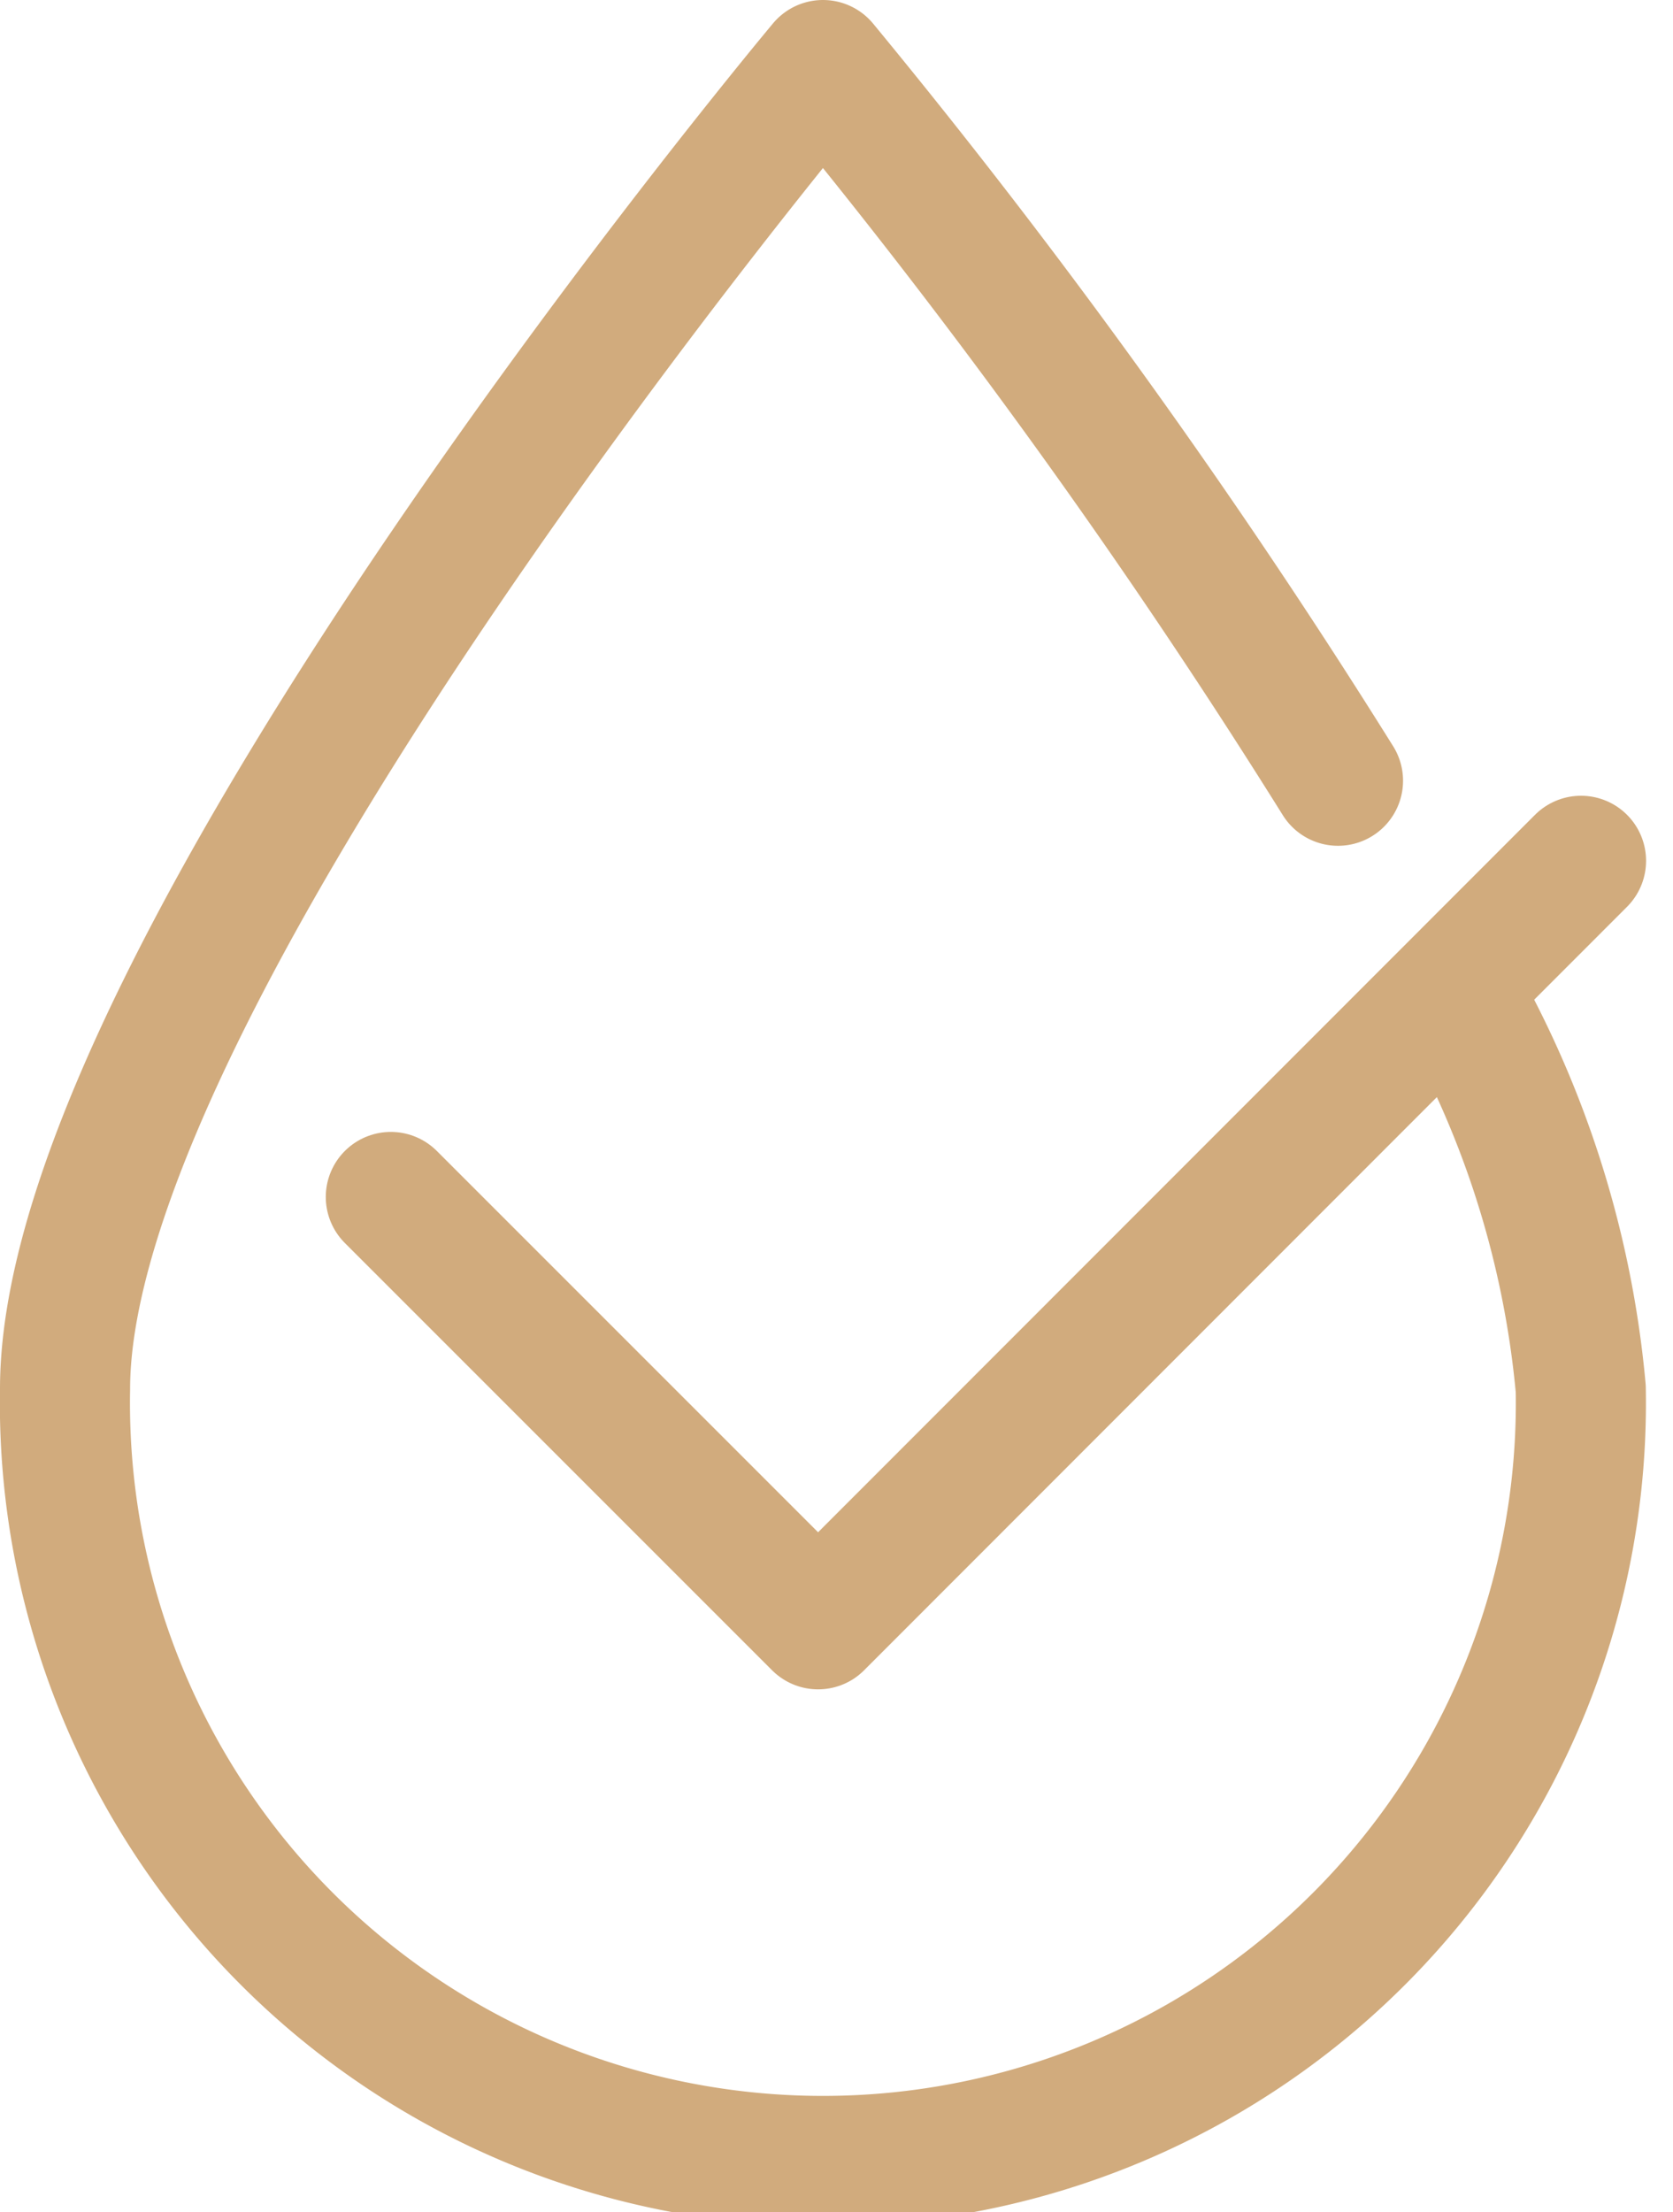 <svg viewBox="0 0 25.718 34" height="34" width="25.718" xmlns="http://www.w3.org/2000/svg">
  <g transform="translate(0.5 0.5)" id="icon-tested">
    <path stroke-width="2" stroke-linejoin="round" stroke-linecap="round" stroke="#d1ab7d" fill="none" d="M21.865,14.716A15.076,15.076,0,0,1,23.8,20.847a11.652,11.652,0,1,1-23.3,0C.5,14.411,12.151.5,12.151.5a103.405,103.405,0,0,1,7.917,11" data-name="Path 1581" id="Path_1581"></path>
    <path stroke-width="2" stroke-linejoin="round" stroke-linecap="round" stroke="#d1ab7d" fill="none" transform="translate(-0.149 -0.124)" d="M23.953,12.855,12.225,24.59,5.657,18.022" data-name="Path 1582" id="Path_1582"></path>
  </g>
</svg>
